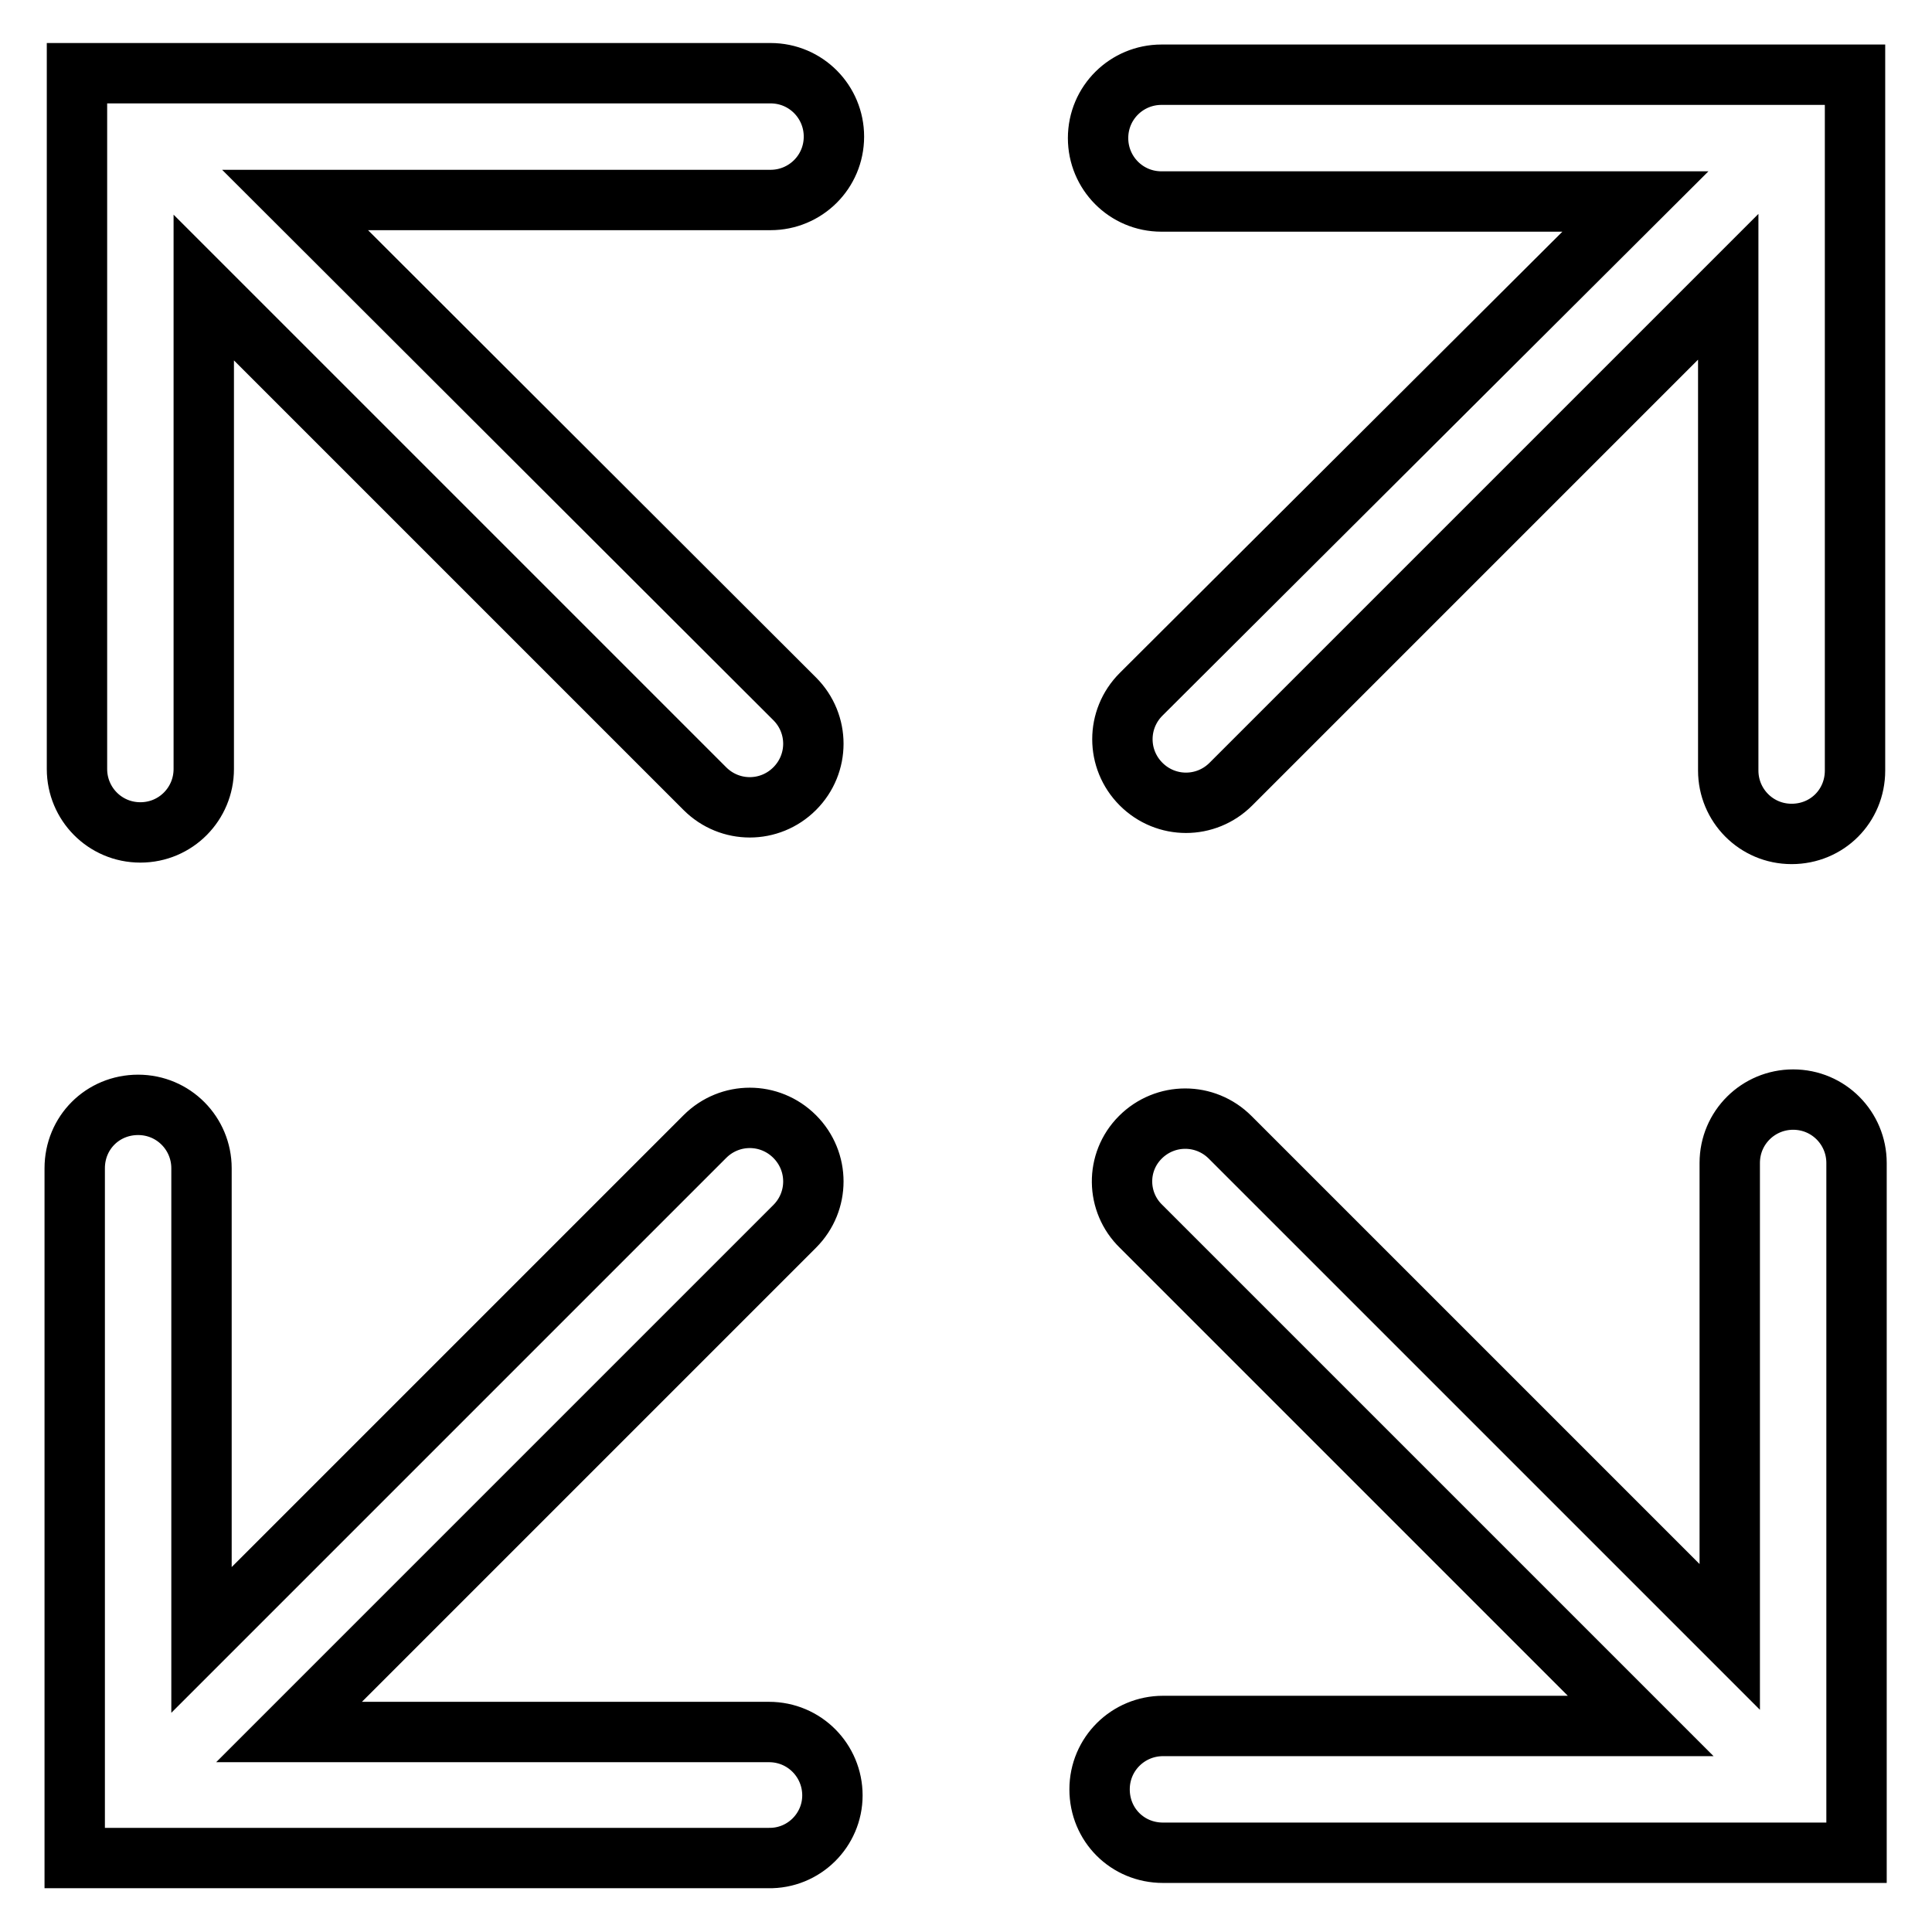 <?xml version="1.0" encoding="utf-8"?>
<!-- Svg Vector Icons : http://www.onlinewebfonts.com/icon -->
<!DOCTYPE svg PUBLIC "-//W3C//DTD SVG 1.1//EN" "http://www.w3.org/Graphics/SVG/1.1/DTD/svg11.dtd">
<svg version="1.1" xmlns="http://www.w3.org/2000/svg" xmlns:xlink="http://www.w3.org/1999/xlink" x="0px" y="0px" viewBox="0 0 256 256" enable-background="new 0 0 256 256" xml:space="preserve">
<g> <path stroke-width="8" fill-opacity="0" stroke="#000000"  d="M151.2,162.5l66.2,66.2h-63.3c-4.6,0-8.4,3.7-8.4,8.4s3.7,8.4,8.4,8.4H246v-91.4c0-4.6-3.7-8.4-8.4-8.4 c-4.6,0-8.4,3.7-8.4,8.4v62.8l-66.2-66.2c-3.3-3.3-8.6-3.3-11.9,0S147.9,159.3,151.2,162.5L151.2,162.5z M27,101.9V38.1l66.4,66.4 c3.3,3.3,8.6,3.3,11.9,0s3.3-8.6,0-11.9L39.1,26.5h63c4.6,0,8.4-3.7,8.4-8.4c0-4.6-3.7-8.4-8.4-8.4H10.2v92.2 c0,4.6,3.7,8.4,8.4,8.4C23.3,110.3,27,106.5,27,101.9L27,101.9z M151.2,103.9c3.3,3.3,8.6,3.3,11.9,0L229,38v64.1 c0,4.6,3.7,8.4,8.4,8.4s8.4-3.7,8.4-8.4V9.9h-91.9c-4.6,0-8.4,3.7-8.4,8.4c0,4.6,3.7,8.4,8.4,8.4h62.8L151.2,92 C147.9,95.3,147.9,100.6,151.2,103.9z M110.3,237.9c0-4.6-3.7-8.4-8.4-8.4H38.3l67-67c3.3-3.3,3.3-8.6,0-11.9s-8.6-3.3-11.9,0 l-66.7,66.7v-62.5c0-4.6-3.7-8.4-8.4-8.4s-8.4,3.7-8.4,8.4v91.4h91.9C106.5,246.3,110.3,242.5,110.3,237.9z"/></g>
</svg>